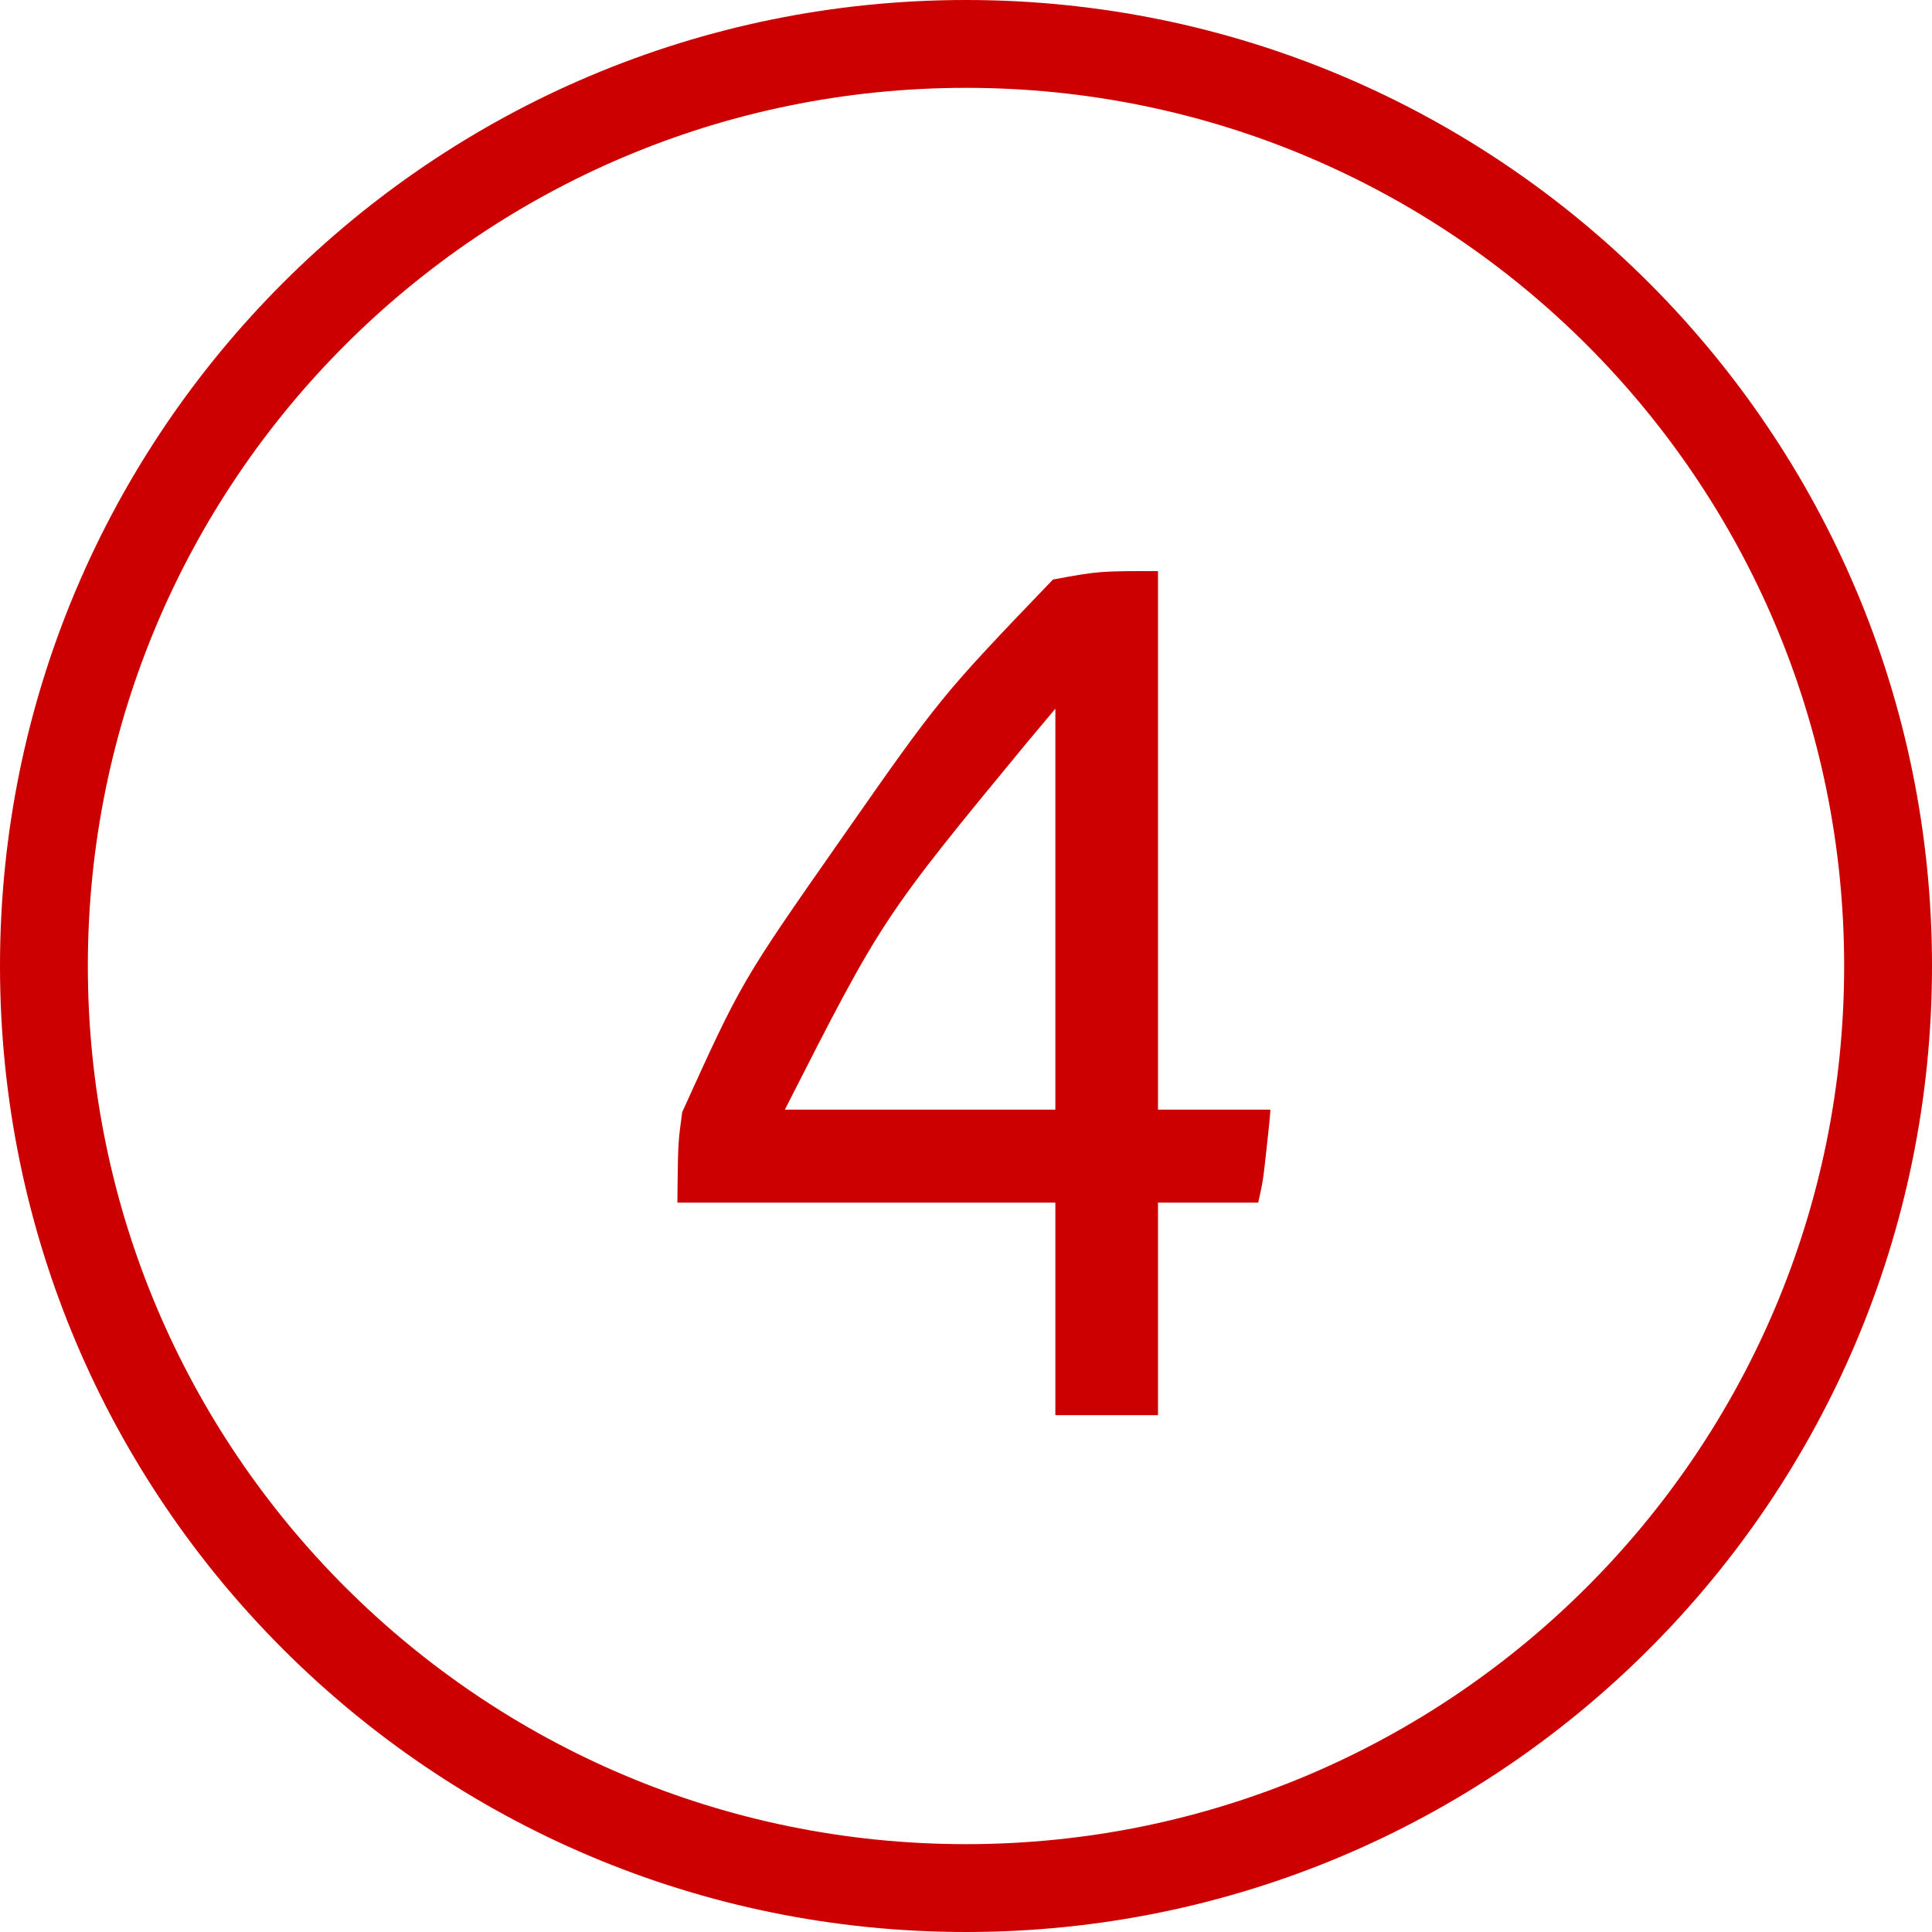 <svg xmlns="http://www.w3.org/2000/svg" xmlns:xlink="http://www.w3.org/1999/xlink" width="32" height="32" viewBox="0 0 32 32">
    <defs>
        <path id="nmuwiag2ga" d="M16 0c8.837 0 16 7.163 16 16s-7.163 16-16 16S0 24.837 0 16 7.163 0 16 0zm0 1.455C7.967 1.455 1.455 7.967 1.455 16c0 8.033 6.512 14.545 14.545 14.545 8.033 0 14.545-6.512 14.545-14.545 0-8.033-6.512-14.545-14.545-14.545zm3.18 8.004v8.92h1.86v.027c-.008.122-.008.122-.06.603-.06.55-.06.55-.14.91h-1.66v3.52h-1.7v-3.52h-6.26l.002-.256c.01-.747.01-.747.078-1.244.98-2.16.98-2.16 2.63-4.52 1.65-2.36 1.65-2.36 3.51-4.3.76-.14.76-.14 1.74-.14zm-1.7 2.28l-.447.532c-2.42 2.936-2.42 2.936-4.033 6.108h4.48v-6.64z"/>
    </defs>
    <g fill="none" fill-rule="evenodd">
        <g>
            <g>
                <g transform="translate(-517 -2826) translate(0 2480) translate(517 346)">
                    <use fill="#C00" fill-rule="nonzero" xlink:href="#nmuwiag2ga"/>
                </g>
            </g>
        </g>
    </g>
</svg>

